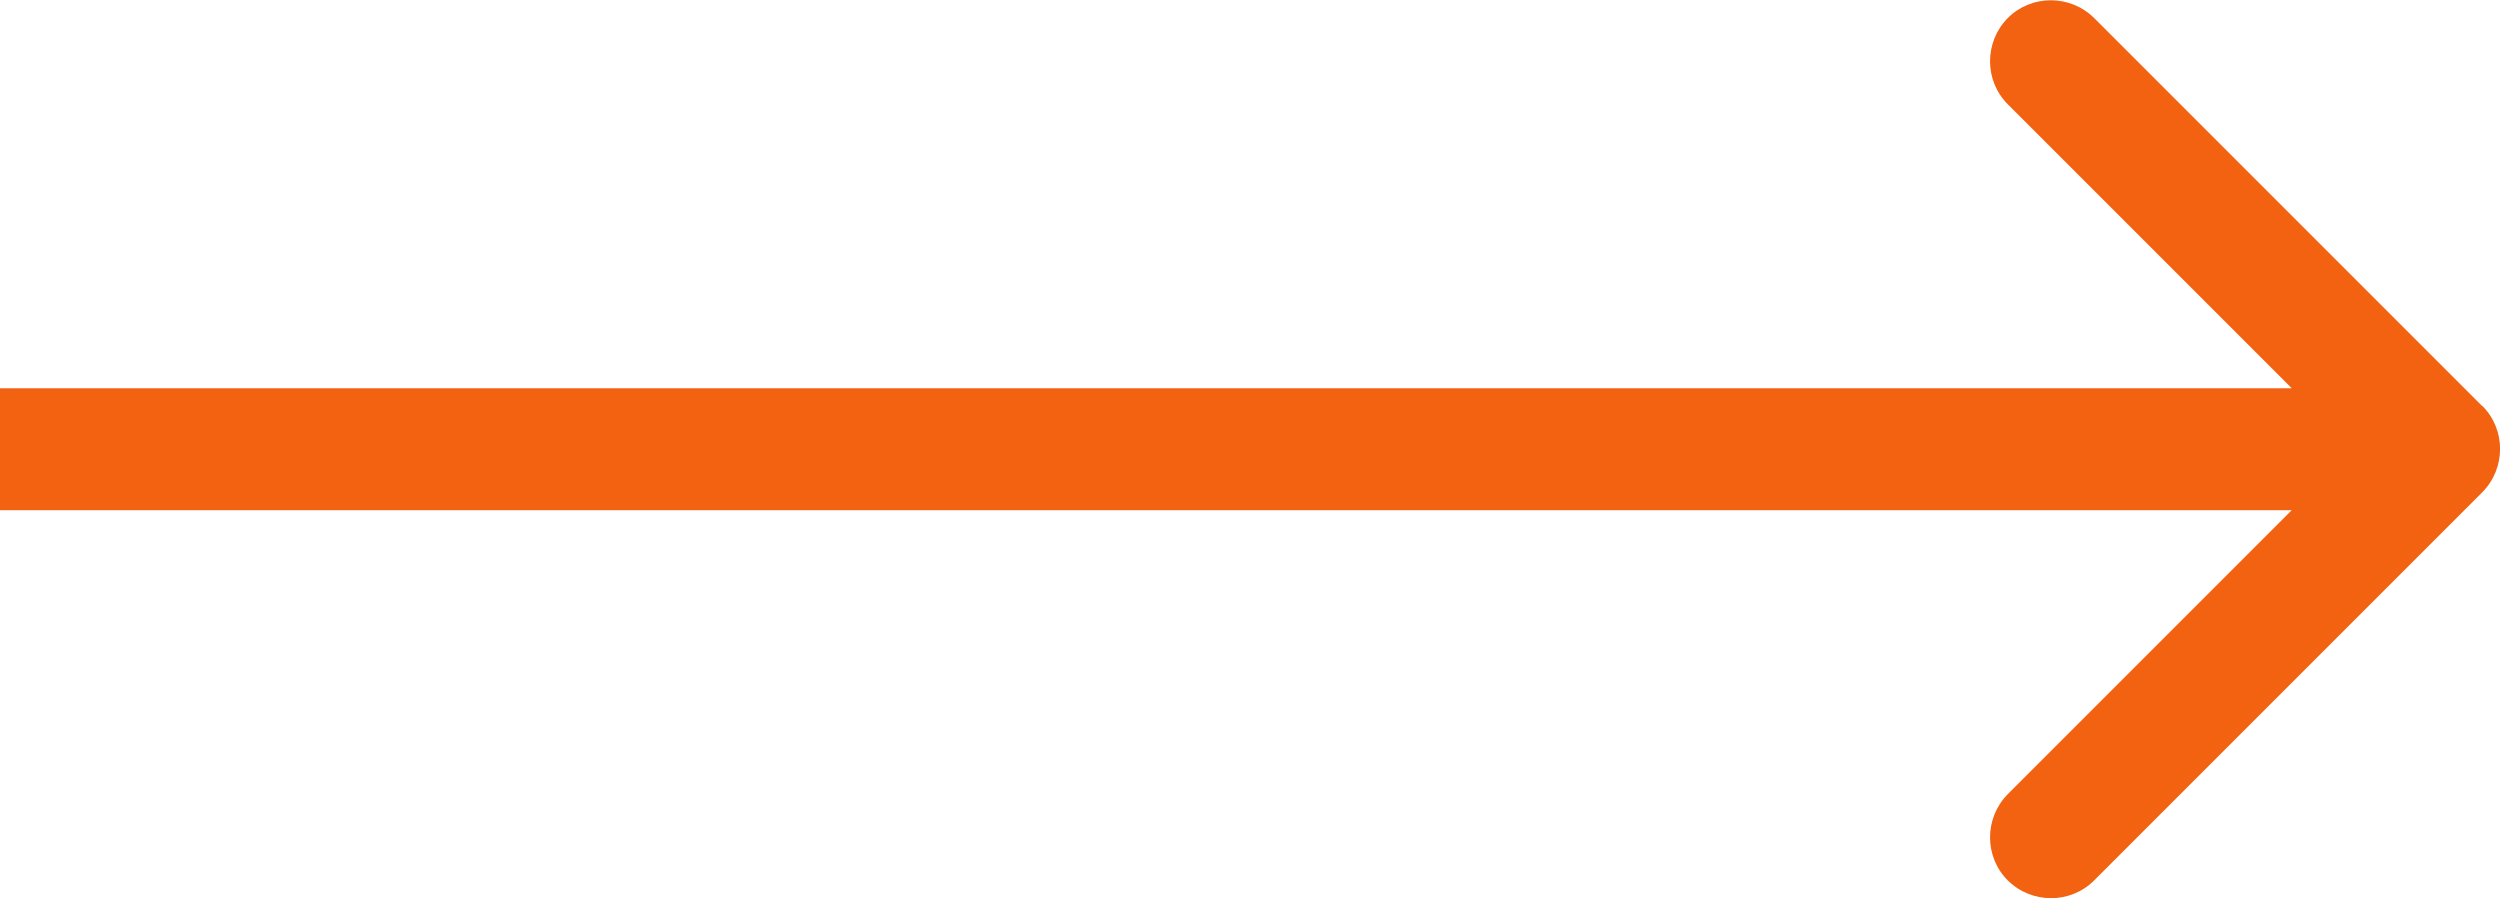 <?xml version="1.0" encoding="UTF-8"?> <svg xmlns="http://www.w3.org/2000/svg" xmlns:xlink="http://www.w3.org/1999/xlink" xml:space="preserve" width="84.833mm" height="30.476mm" version="1.1" style="shape-rendering:geometricPrecision; text-rendering:geometricPrecision; image-rendering:optimizeQuality; fill-rule:evenodd; clip-rule:evenodd" viewBox="0 0 75.02 26.95"> <defs> <style type="text/css"> .fil0 {fill:#F26210} </style> </defs> <g id="Слой_x0020_1">  <path class="fil0" d="M74.49 12.18c0.71,0.71 0.71,1.87 0,2.59l-11.65 11.65c-0.71,0.71 -1.87,0.71 -2.59,0 -0.71,-0.71 -0.71,-1.87 0,-2.59l8.52 -8.52 -68.77 0 0 -3.66 68.77 0 -8.52 -8.52c-0.71,-0.71 -0.71,-1.87 0,-2.59 0.71,-0.71 1.87,-0.71 2.59,0l11.65 11.65 0 -0z"></path> </g> </svg> 